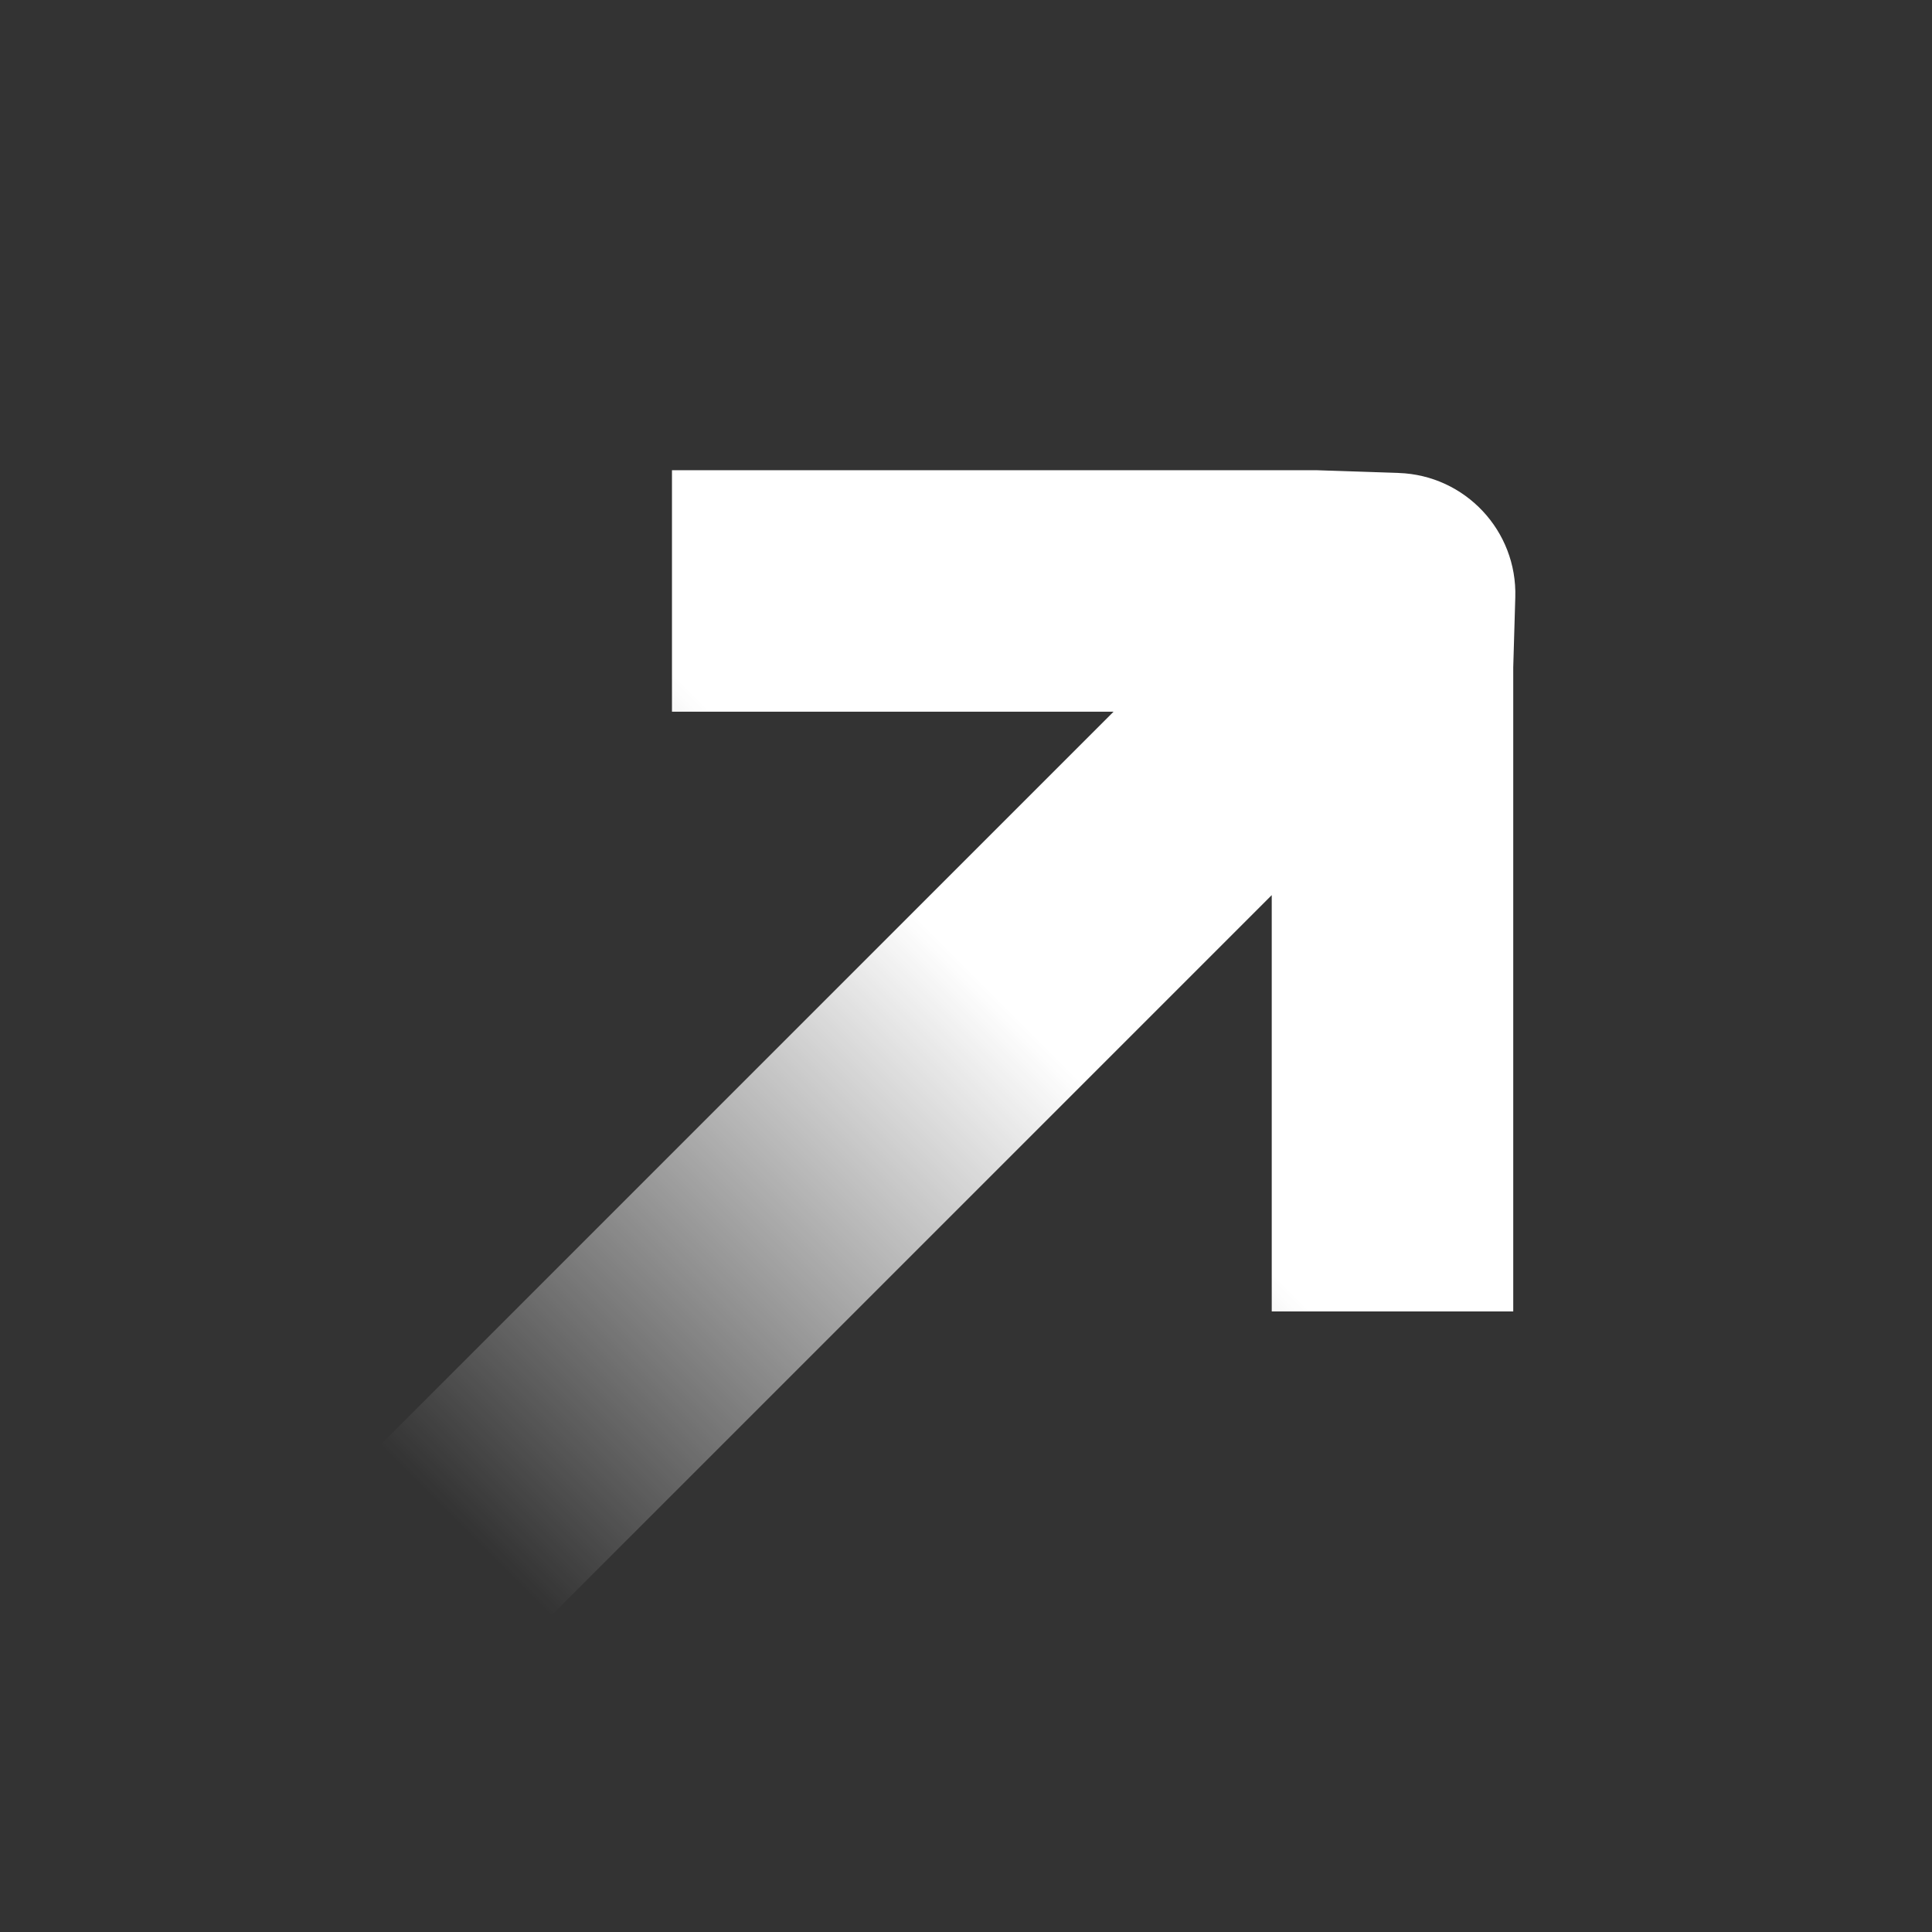 <svg width="16" height="16" viewBox="0 0 16 16" fill="none" xmlns="http://www.w3.org/2000/svg">
<rect x="0" y="0" width="16" height="16" fill="#333333" stroke="none"/>
<g clip-path="url(#clip0_45_664)">
<path d="M10.899 3.894L11.584 3.917C12.134 3.936 12.566 4.396 12.549 4.947L12.532 5.527L12.532 10.861L10.532 10.861L10.532 7.413L4.566 13.379L3.151 11.965L9.222 5.894L5.565 5.894L5.565 3.894L10.899 3.894Z" fill="url(#paint0_linear_45_664)"/>
</g>
<defs>
<linearGradient id="paint0_linear_45_664" x1="3.806" y1="12.62" x2="12.527" y2="3.899" gradientUnits="userSpaceOnUse">
<stop stop-color="white" stop-opacity="0"/>
<stop offset="0.505" stop-color="white"/>
<stop offset="1" stop-color="white"/>
</linearGradient>
<clipPath id="clip0_45_664">
<rect width="16" height="16" fill="white"/>
</clipPath>
</defs>
</svg>
